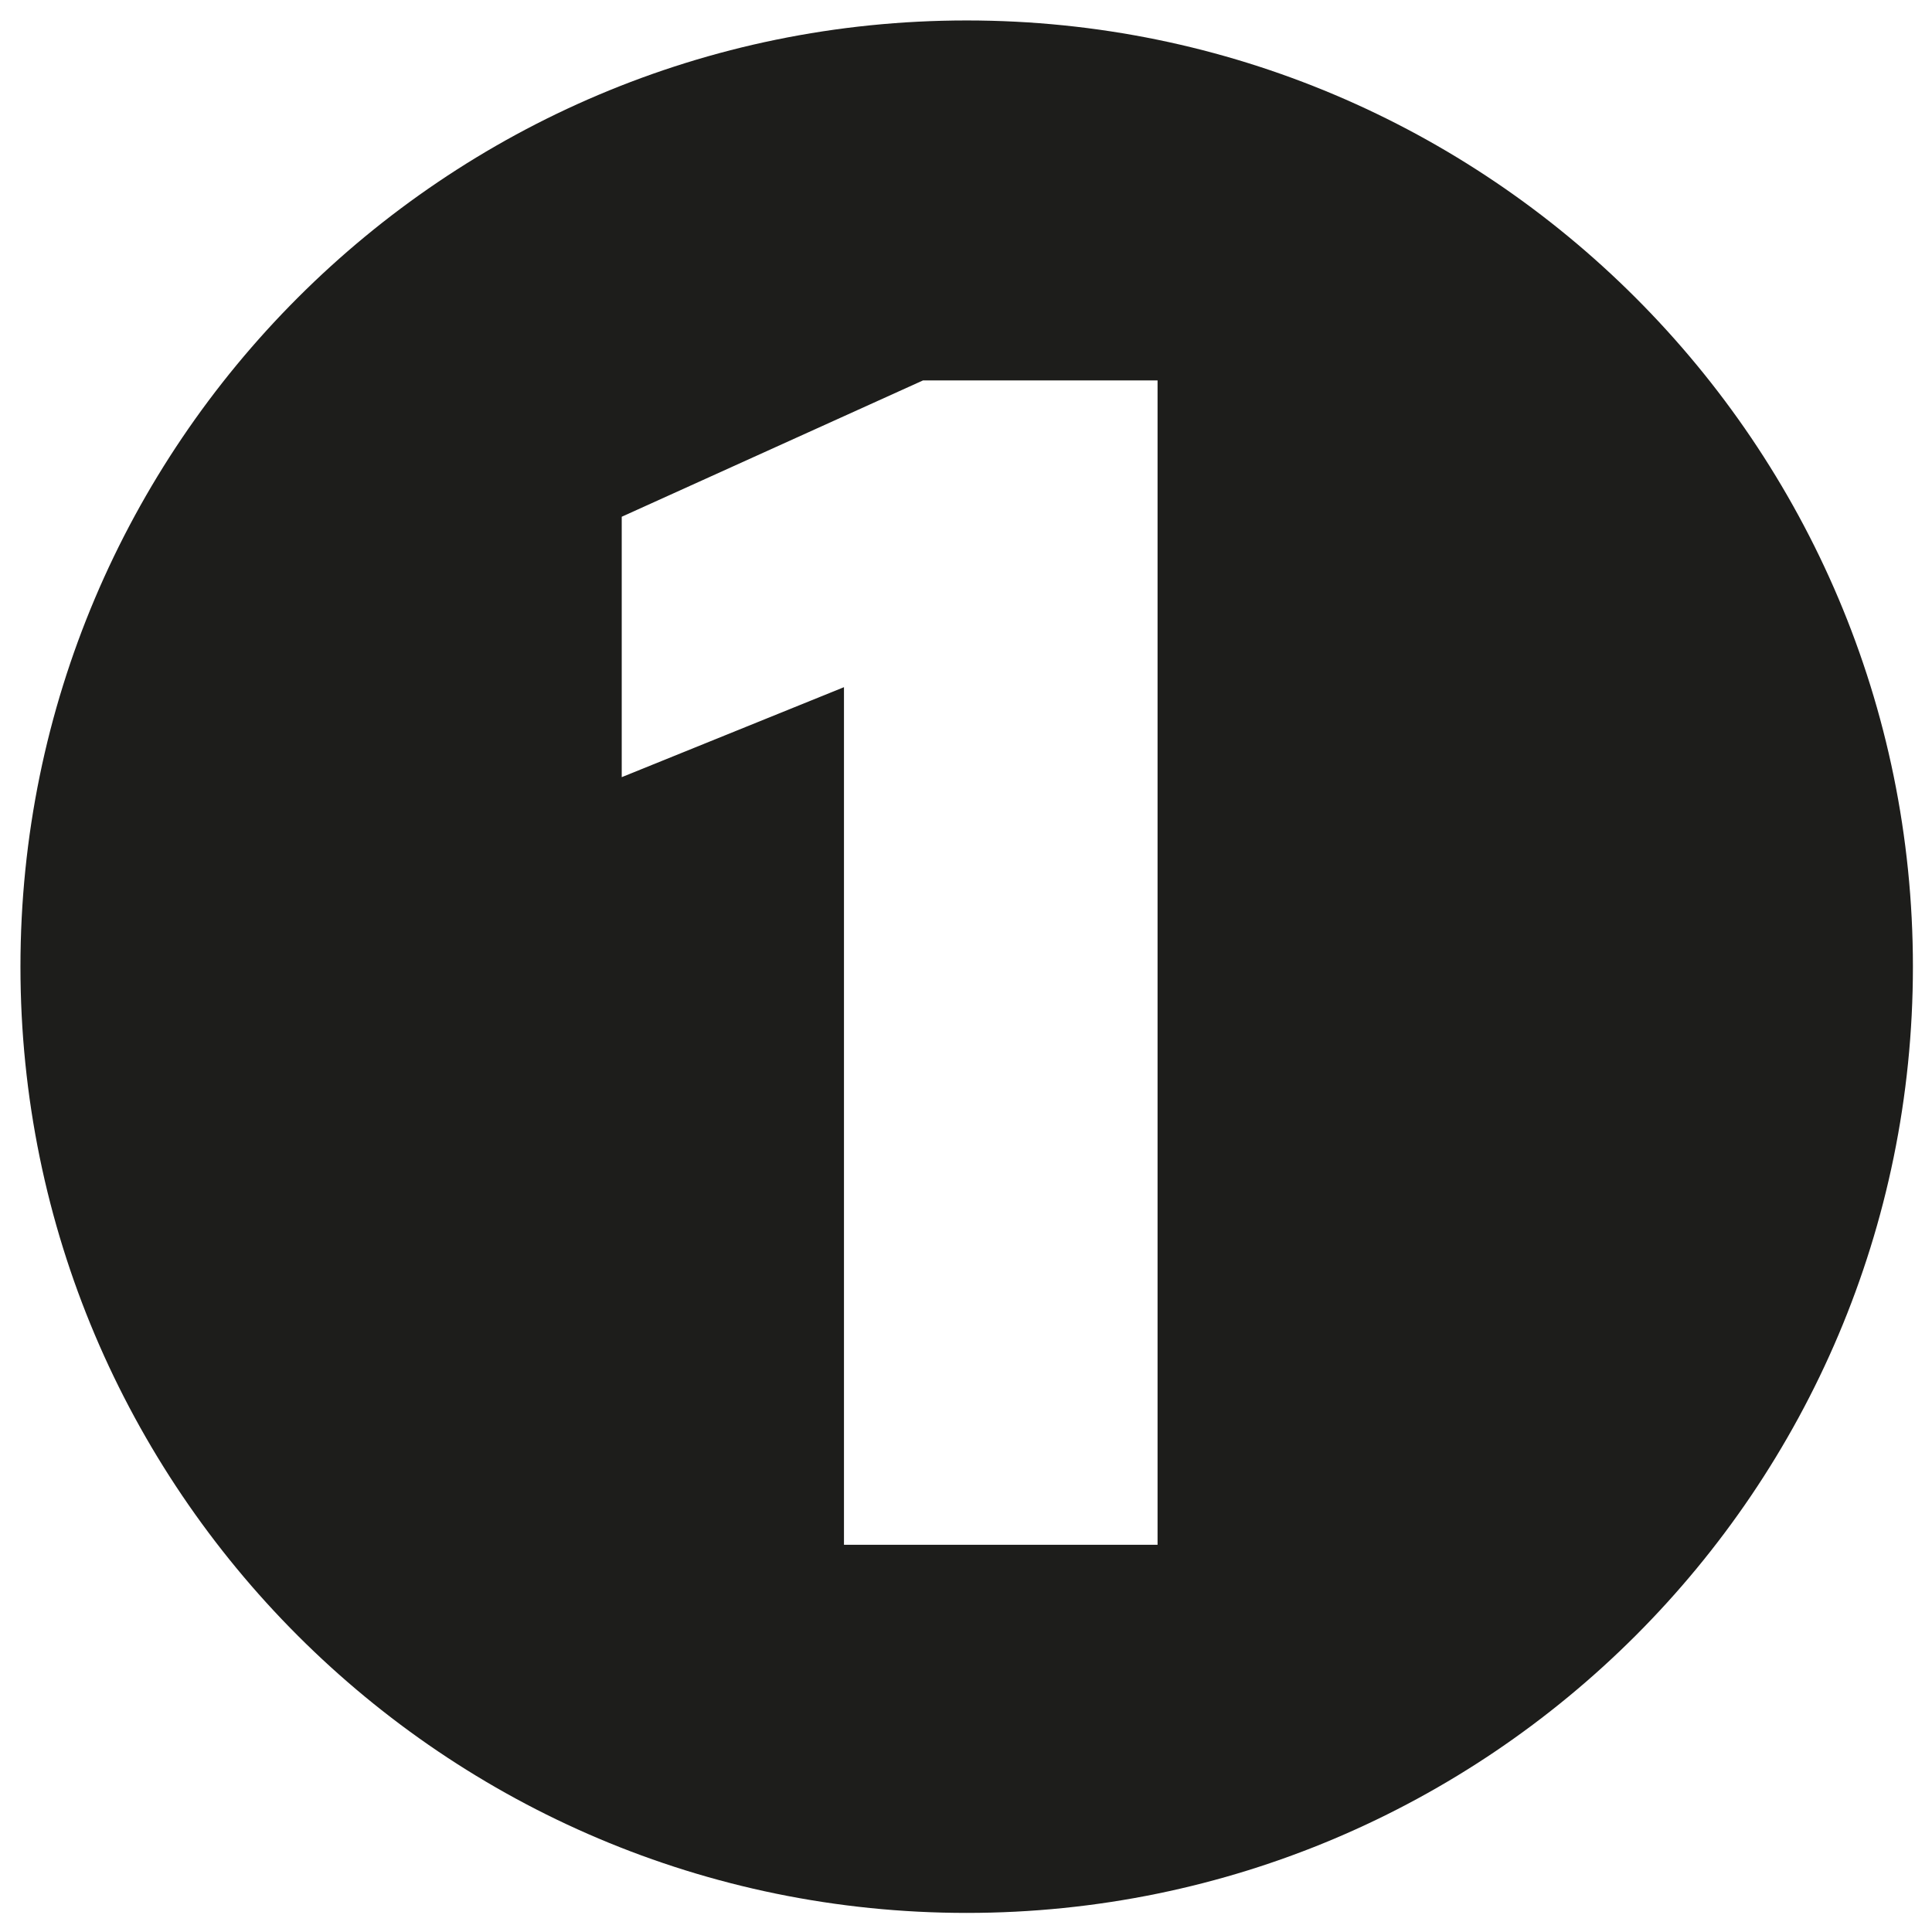 <?xml version="1.0" encoding="utf-8"?>
<!-- Generator: Adobe Illustrator 28.1.0, SVG Export Plug-In . SVG Version: 6.00 Build 0)  -->
<svg version="1.1" id="Calque_1" xmlns="http://www.w3.org/2000/svg" xmlns:xlink="http://www.w3.org/1999/xlink" x="0px" y="0px"
	 viewBox="0 0 141.7 141.7" style="enable-background:new 0 0 141.7 141.7;" xml:space="preserve">
<style type="text/css">
	.st0{fill:#1D1D1B;}
</style>
<g>
	<path class="st0" d="M70.9,1.5C32.6,1.5,1.5,32.6,1.5,70.9s31.1,69.4,69.4,69.4c38.3,0,69.4-31.1,69.4-69.4S109.2,1.5,70.9,1.5z
		 M84.9,113.3h-23V50.4L45.6,57V37.9l22.1-10h17.2V113.3z"/>
</g>
</svg>
